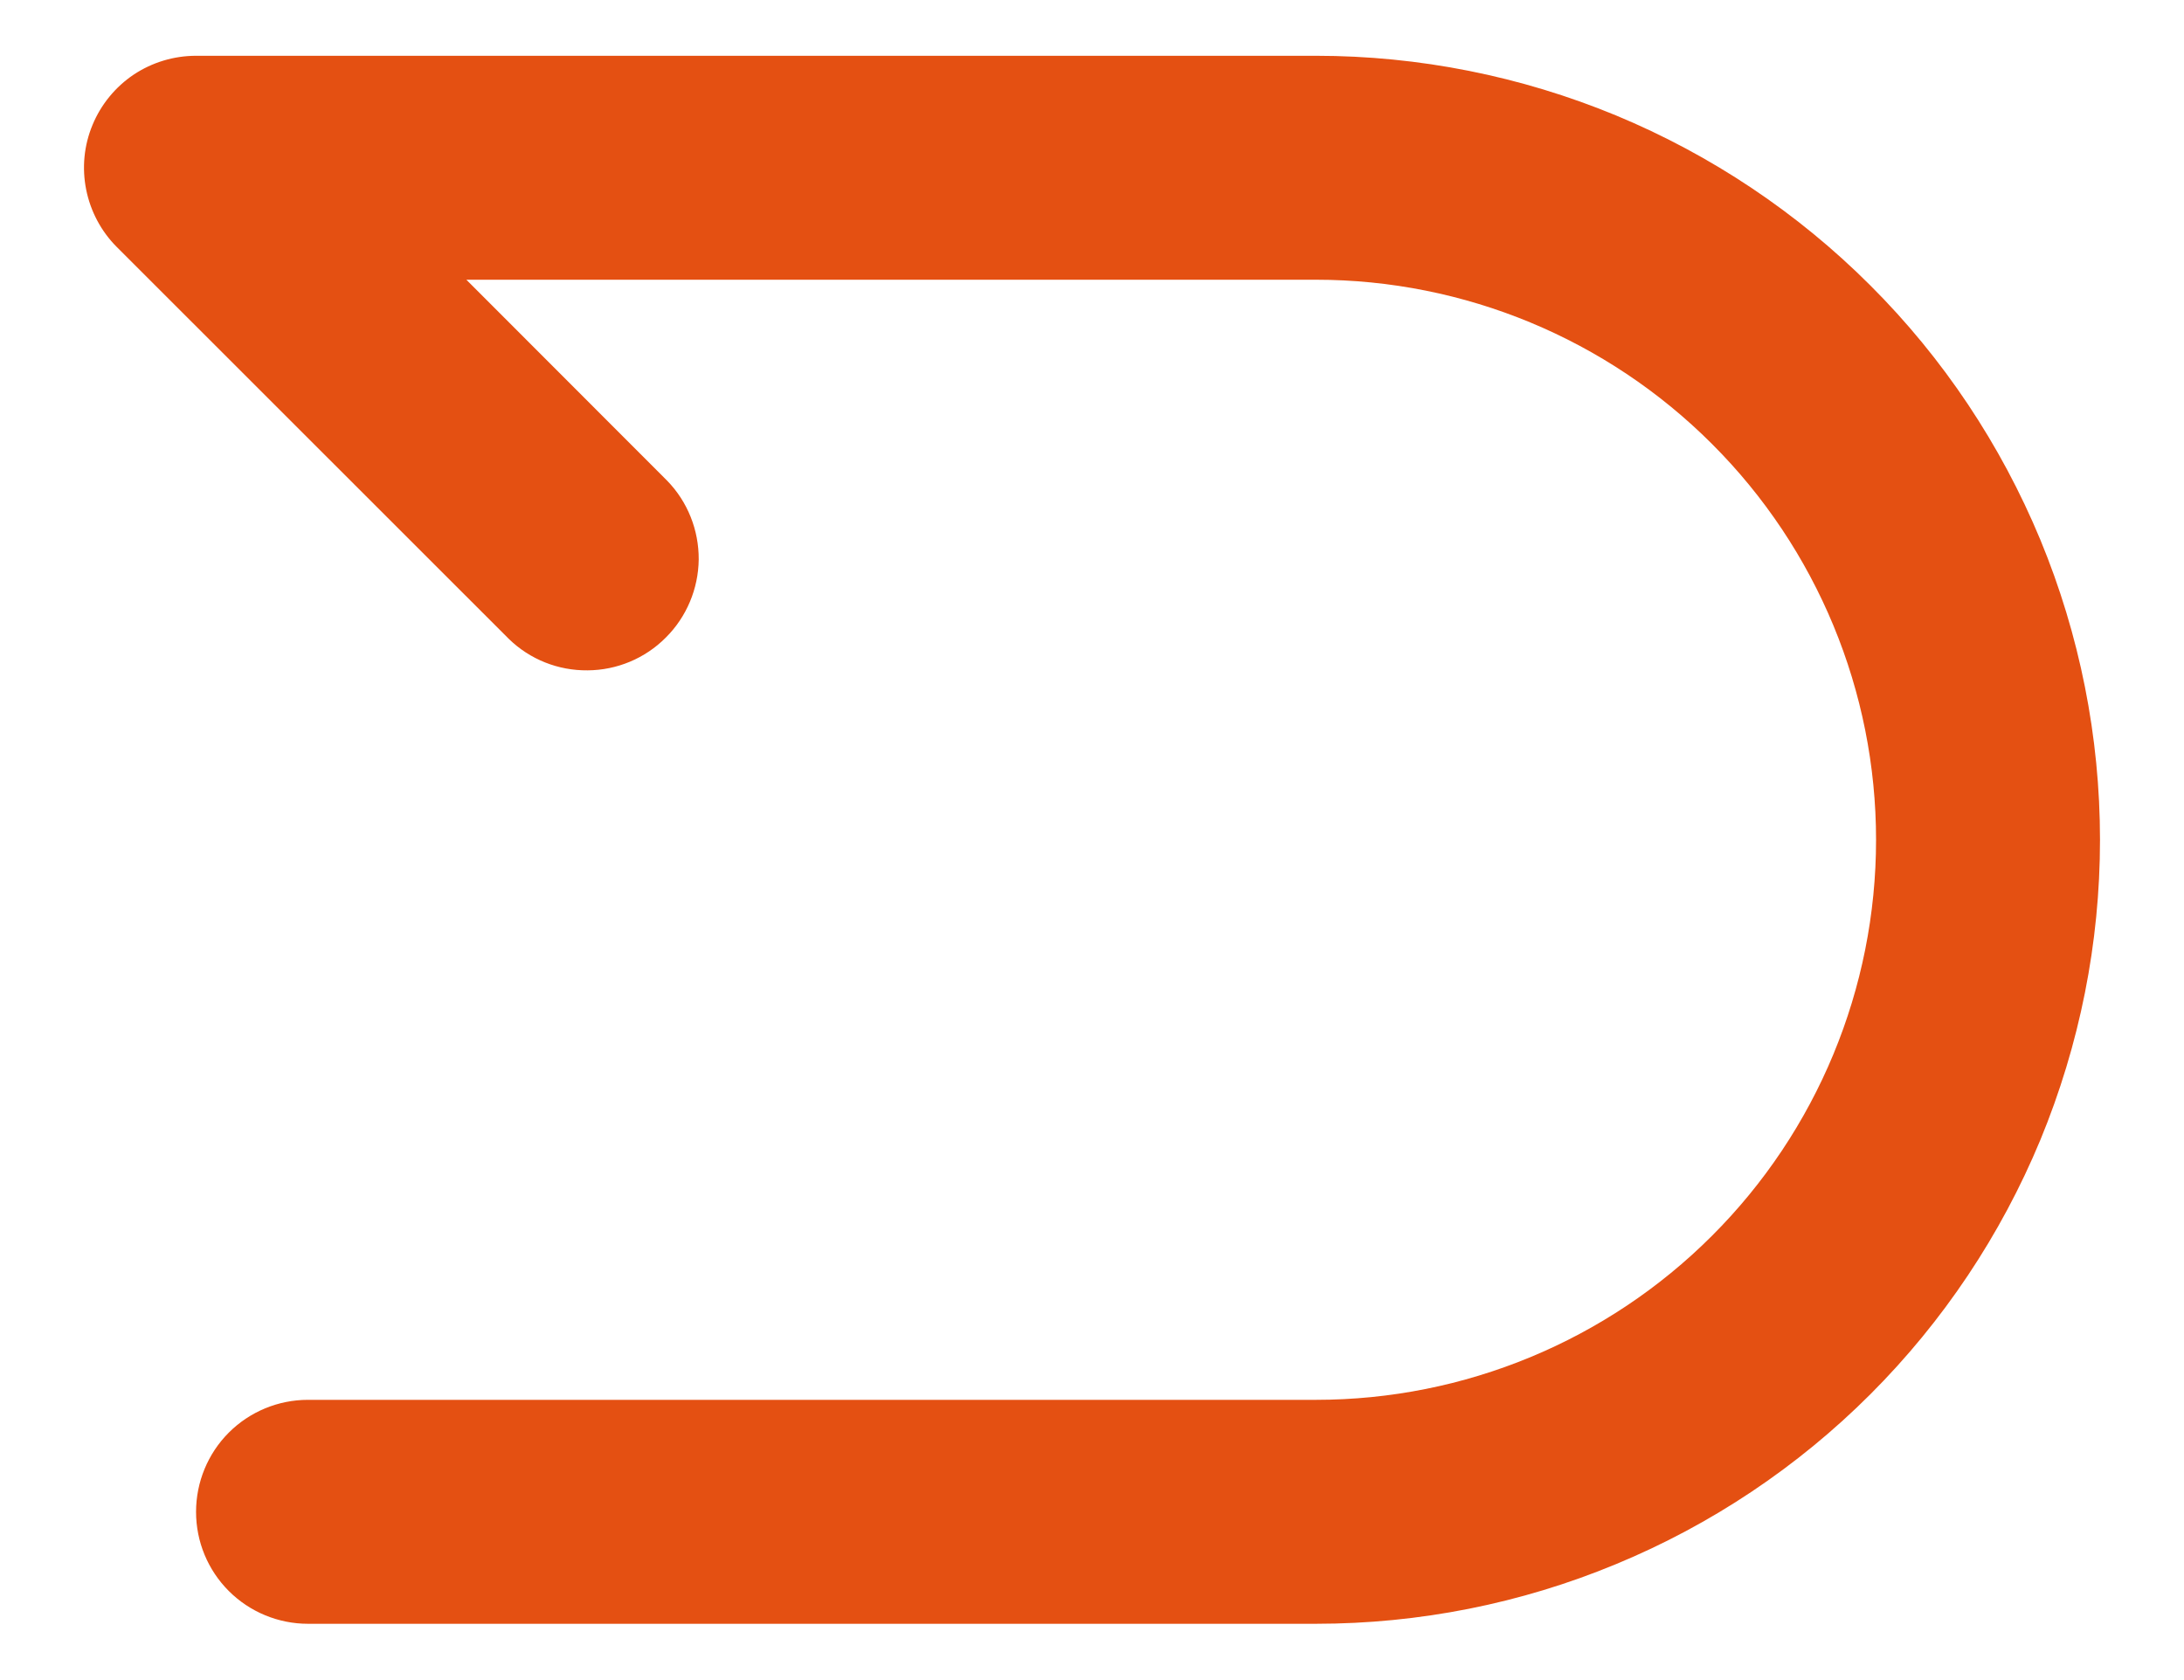 <svg width="13" height="10" viewBox="0 0 13 10" fill="none" xmlns="http://www.w3.org/2000/svg">
<path fill-rule="evenodd" clip-rule="evenodd" d="M0.551 0.743C0.601 0.622 0.687 0.517 0.796 0.444C0.906 0.371 1.035 0.332 1.167 0.332H7.833C8.446 0.332 9.053 0.453 9.619 0.687C10.185 0.922 10.7 1.266 11.133 1.699C11.567 2.132 11.91 2.647 12.145 3.213C12.379 3.779 12.5 4.386 12.5 4.999C12.5 5.612 12.379 6.218 12.145 6.785C11.91 7.351 11.567 7.865 11.133 8.299C10.7 8.732 10.185 9.076 9.619 9.31C9.053 9.545 8.446 9.665 7.833 9.665H1.833C1.657 9.665 1.487 9.595 1.362 9.47C1.237 9.345 1.167 9.176 1.167 8.999C1.167 8.822 1.237 8.652 1.362 8.527C1.487 8.402 1.657 8.332 1.833 8.332H7.833C8.717 8.332 9.565 7.981 10.19 7.356C10.816 6.731 11.167 5.883 11.167 4.999C11.167 4.115 10.816 3.267 10.19 2.642C9.565 2.017 8.717 1.665 7.833 1.665H2.776L3.971 2.861C4.093 2.986 4.16 3.155 4.159 3.33C4.157 3.504 4.087 3.672 3.963 3.795C3.84 3.919 3.672 3.989 3.498 3.99C3.323 3.992 3.154 3.925 3.029 3.803L0.695 1.47C0.602 1.377 0.539 1.258 0.513 1.129C0.487 0.999 0.5 0.865 0.551 0.743Z" fill="#E45012"/>
</svg>
